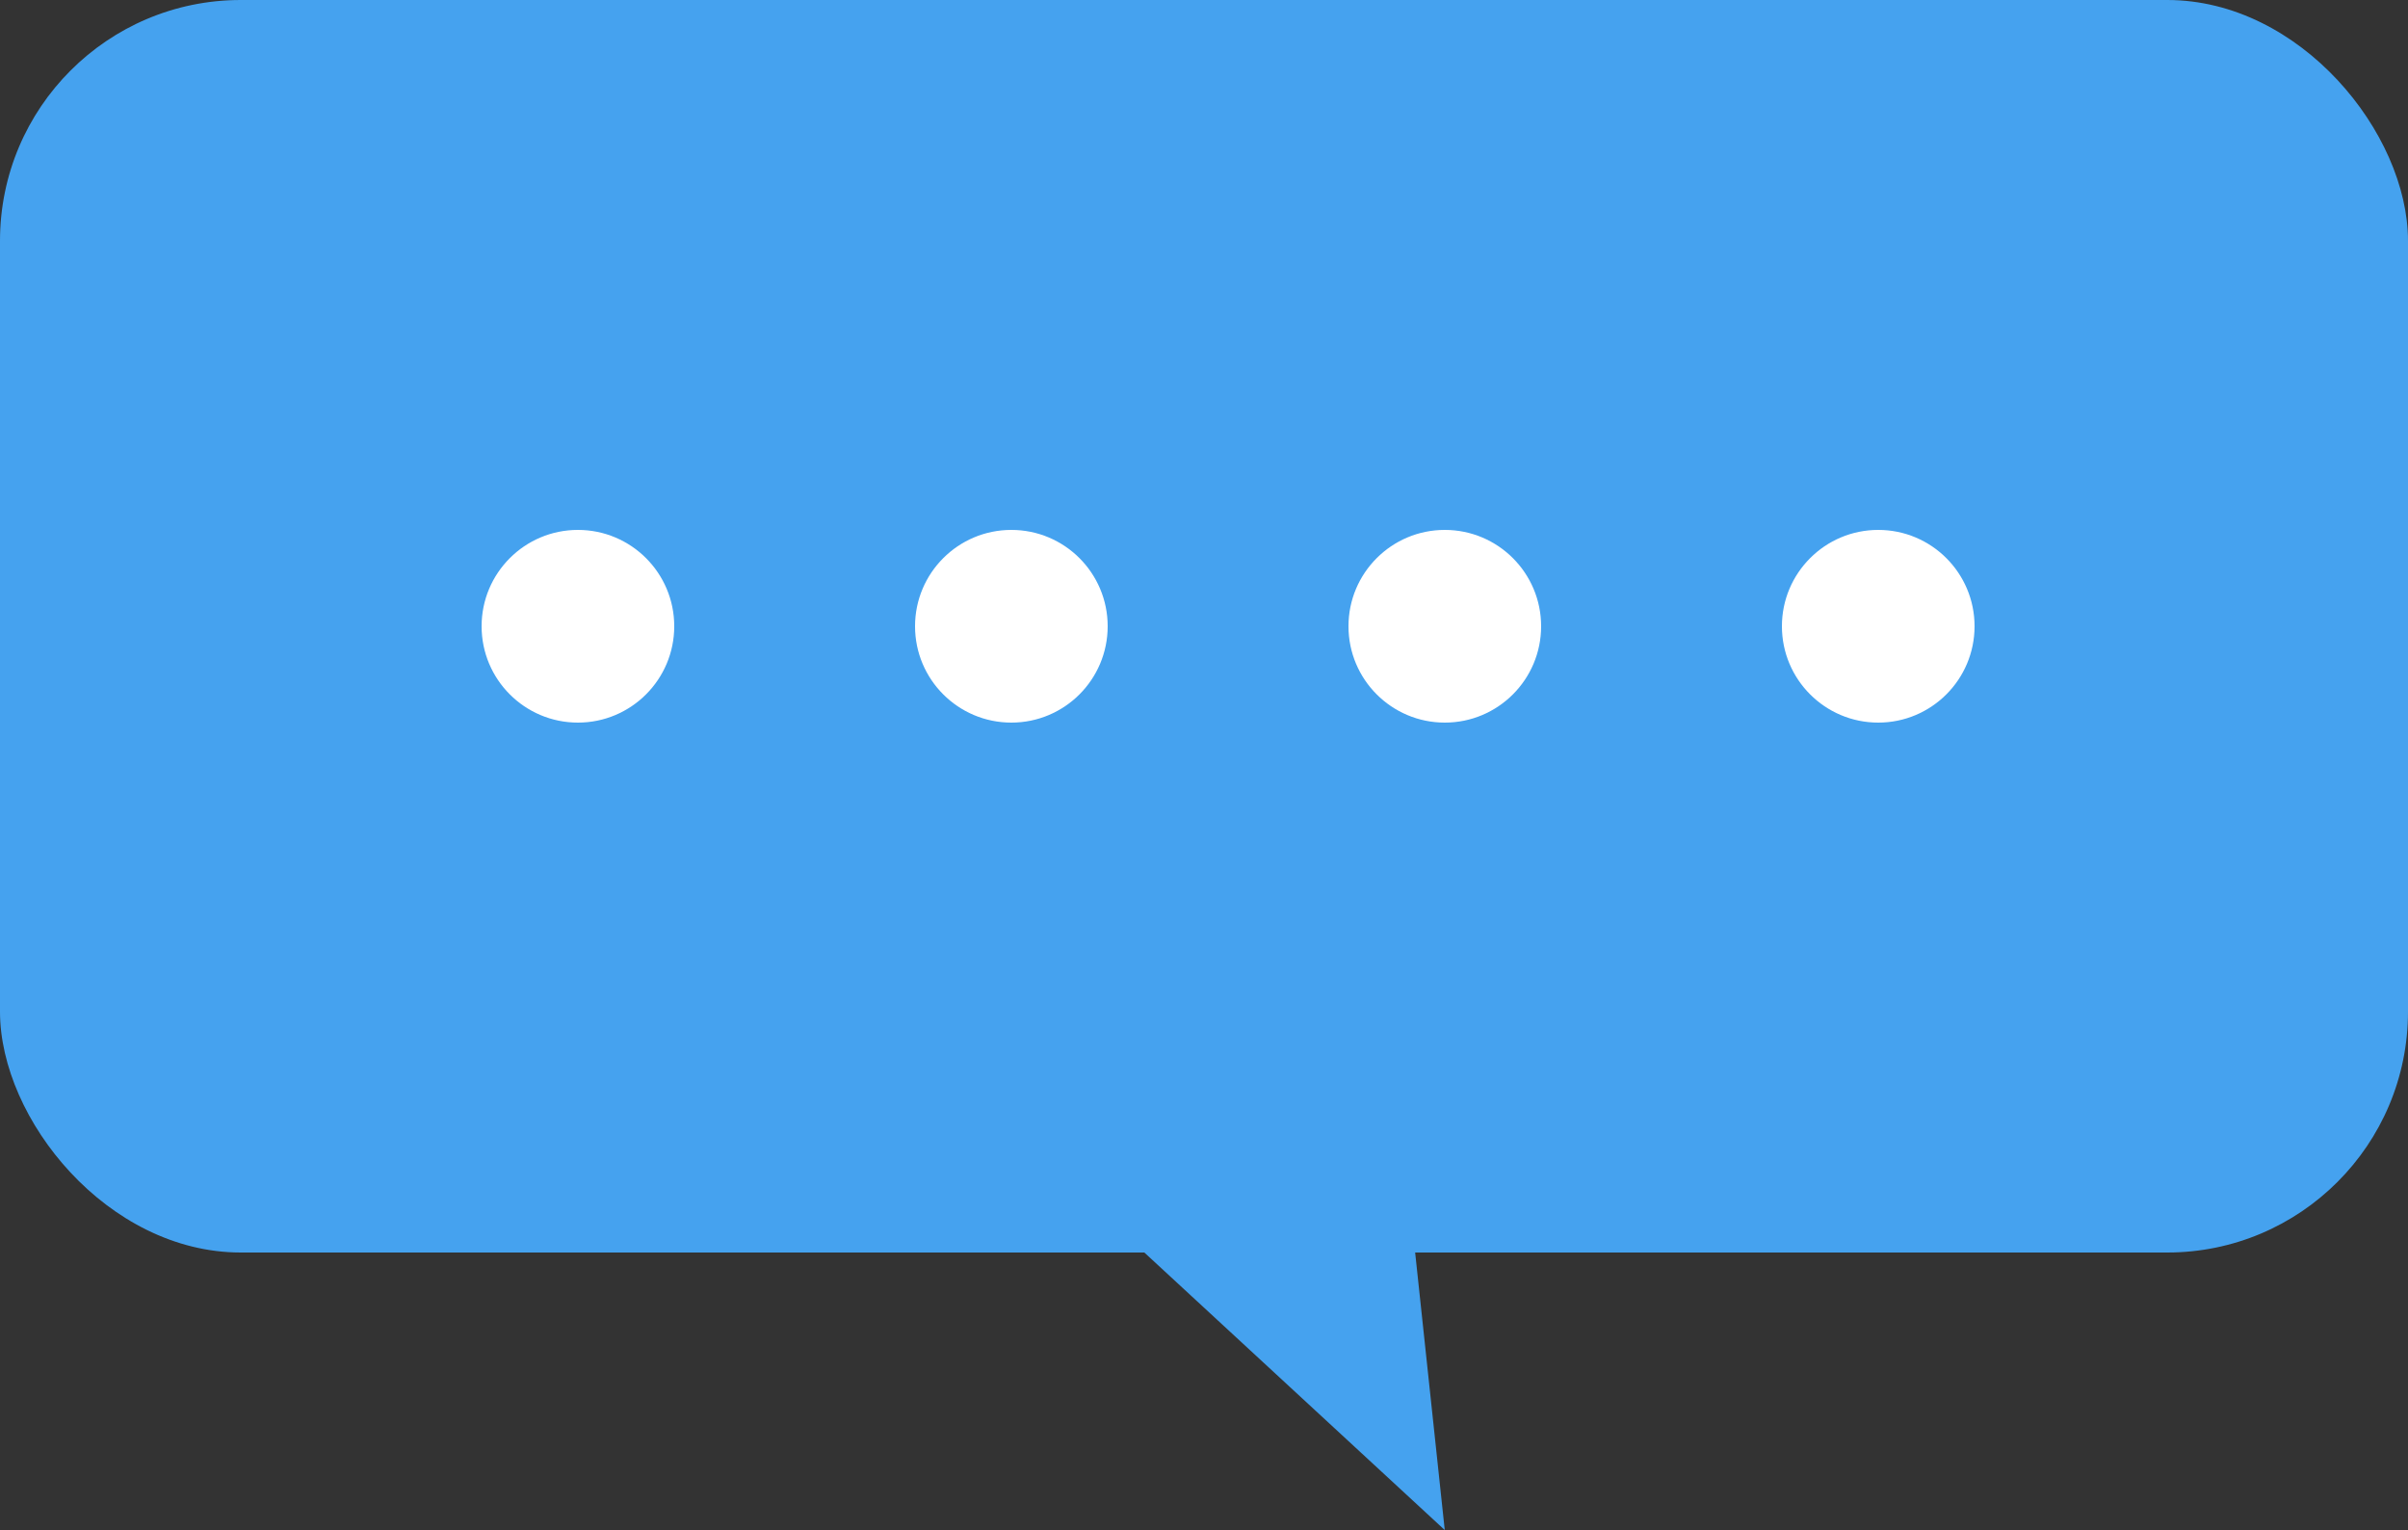 <svg xmlns="http://www.w3.org/2000/svg" width="50" height="31.761" viewBox="0 0 50 31.761"><rect x="0" y="0" width="50" height="31.761" fill="#333333" stroke="none"/><g transform="translate(-53 -9349.432)"><rect width="50" height="26" rx="5" transform="translate(53 9349.432)" fill="#45a2ef"/><path d="M5425.737,7859.749l1.151,10.788-11.681-10.788Z" transform="translate(-5343.889 1510.656)" fill="#45a2ef"/><g transform="translate(-2 1465.432)"><circle cx="2" cy="2" r="2" transform="translate(65 7895)" fill="#fff"/><circle cx="2" cy="2" r="2" transform="translate(74 7895)" fill="#fff"/><circle cx="2" cy="2" r="2" transform="translate(83 7895)" fill="#fff"/><circle cx="2" cy="2" r="2" transform="translate(92 7895)" fill="#fff"/></g></g></svg>